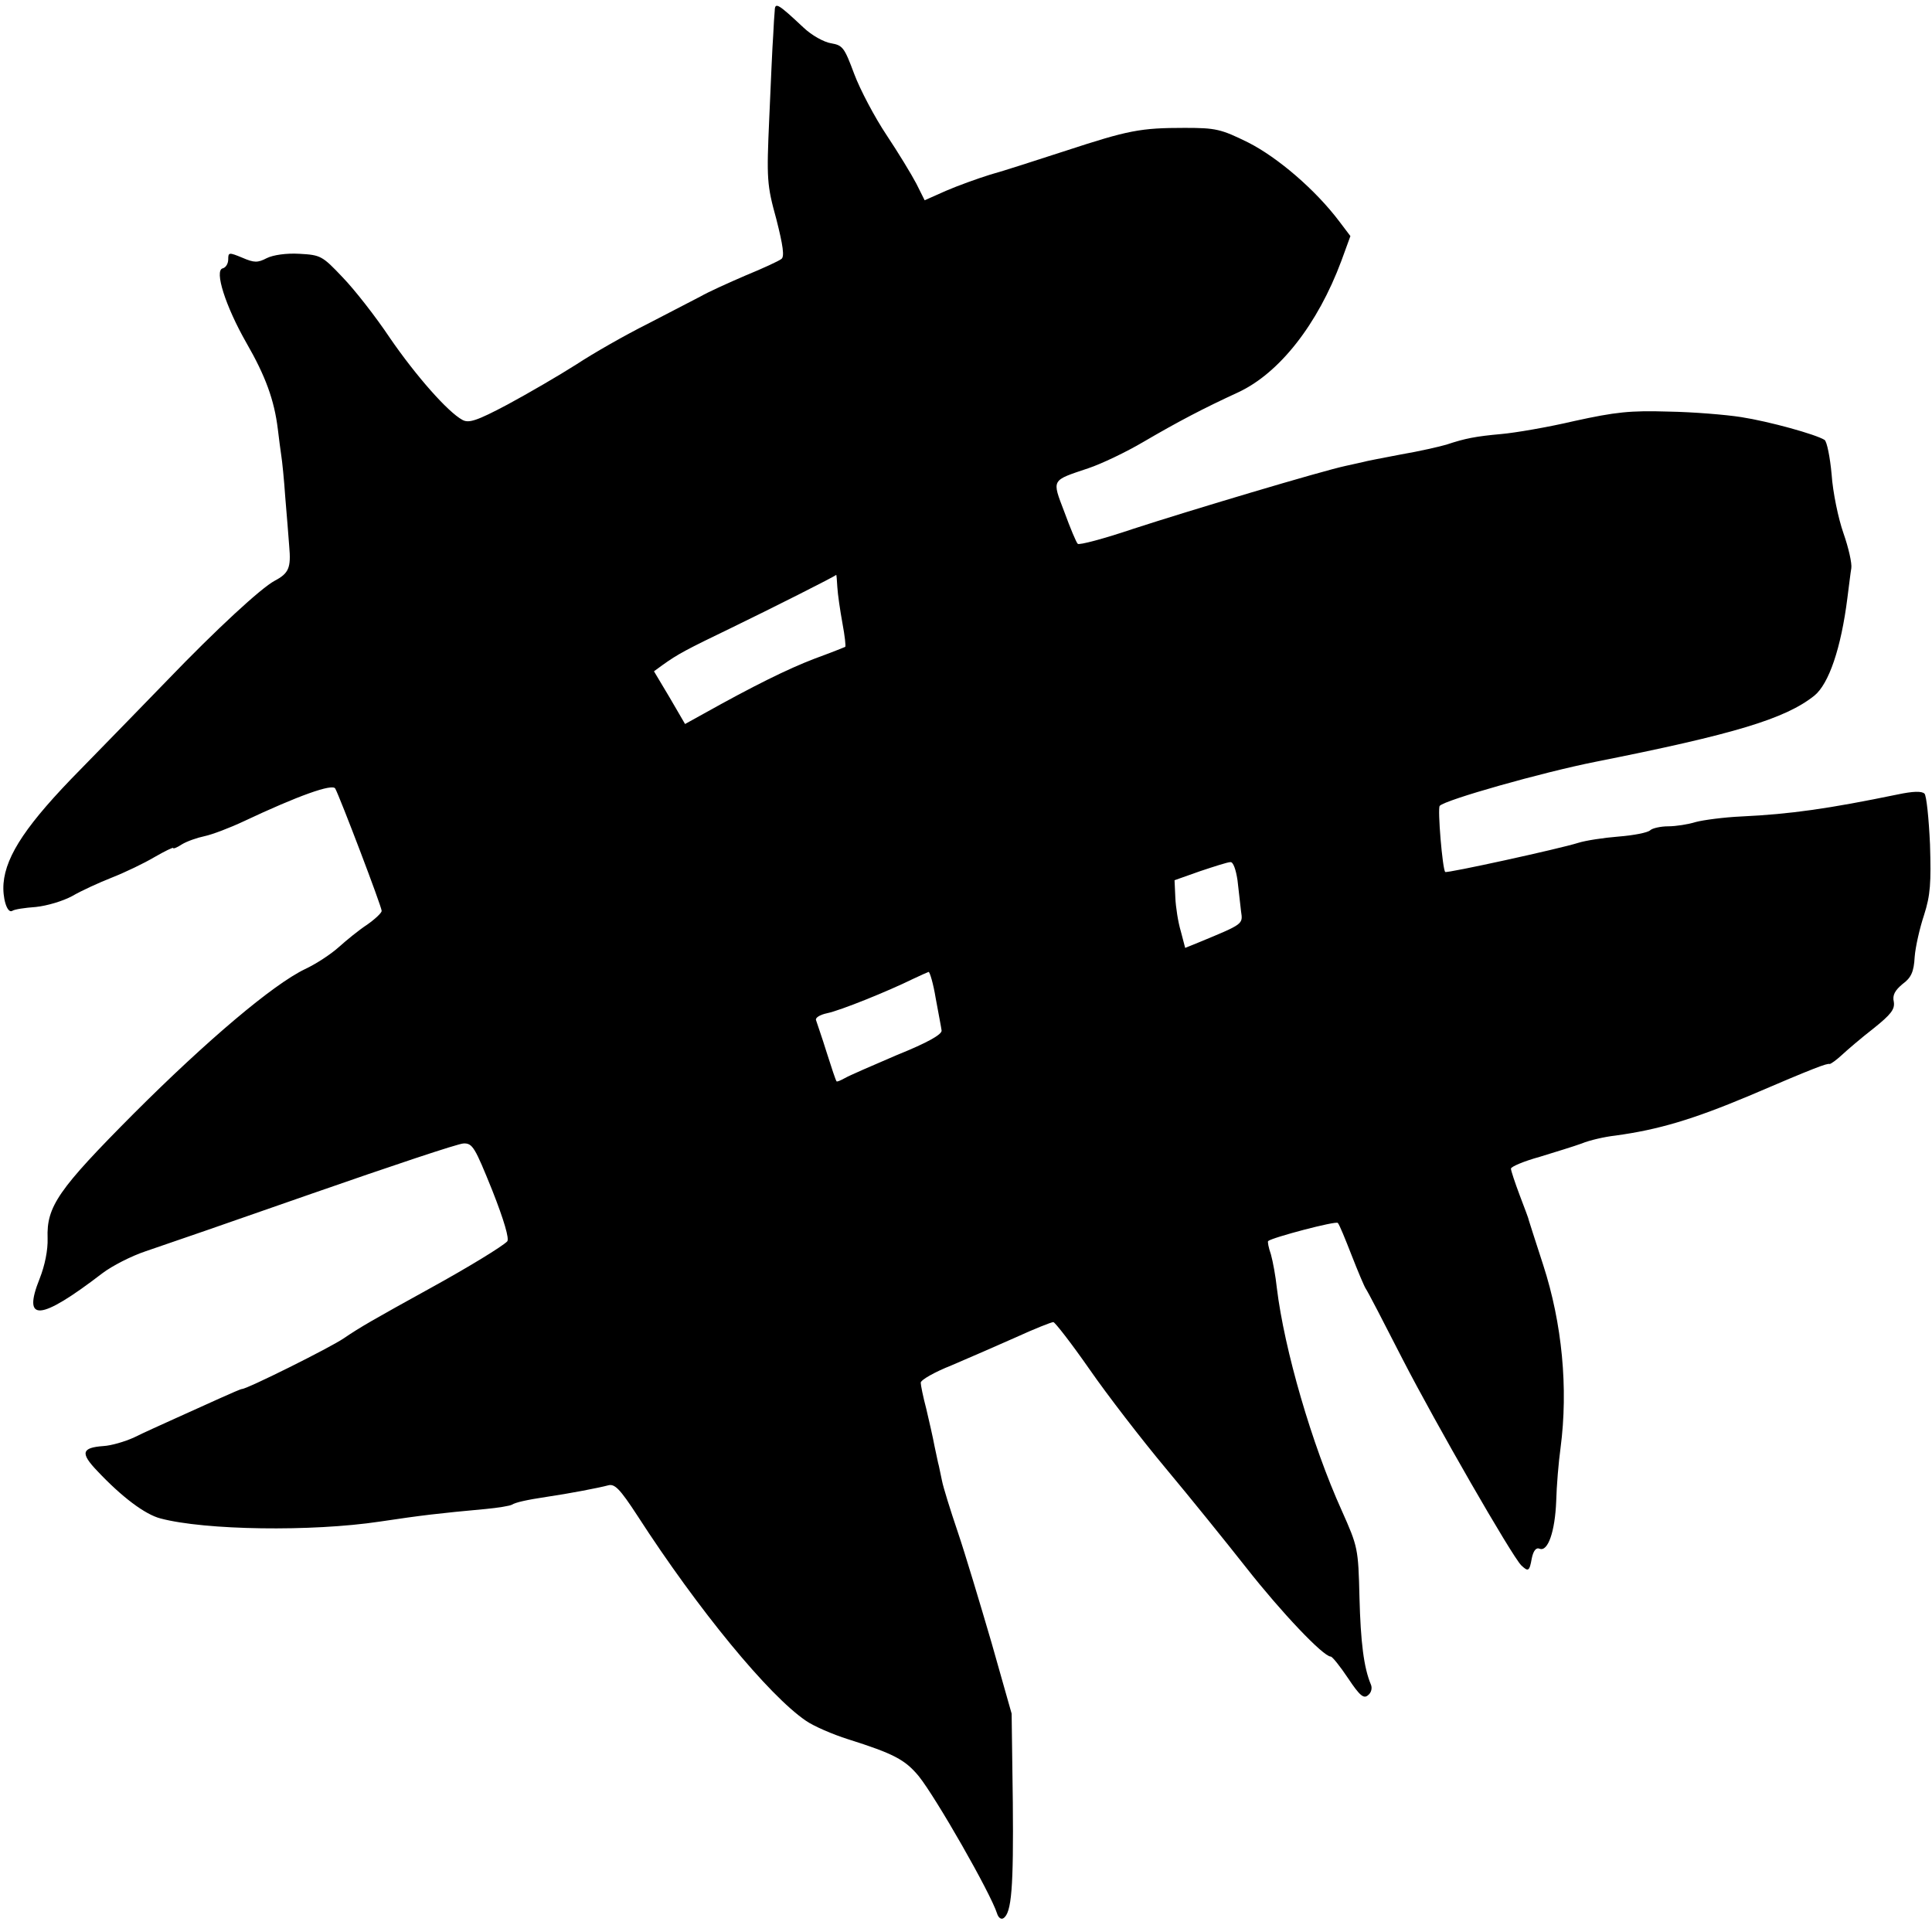 <?xml version="1.0" standalone="no"?>
<!DOCTYPE svg PUBLIC "-//W3C//DTD SVG 20010904//EN"
 "http://www.w3.org/TR/2001/REC-SVG-20010904/DTD/svg10.dtd">
<svg version="1.0" xmlns="http://www.w3.org/2000/svg"
 width="491pt" height="491pt" viewBox="0 0 491 491"
 preserveAspectRatio="xMidYMid meet">
<g transform="translate(0,491) scale(0.1,-0.1)"
fill="#000000" stroke="none">
<path d="M1969 4884 c-1 -11 -3 -39 -4 -64 -2 -25 -6 -119 -10 -210 -7 -156
-6 -170 18 -257 17 -67 21 -95 13 -101 -6 -5 -47 -24 -91 -42 -44 -19 -95 -42
-114 -53 -19 -10 -79 -41 -135 -70 -56 -28 -137 -74 -181 -103 -44 -28 -123
-74 -175 -102 -79 -42 -99 -48 -115 -39 -37 20 -118 112 -184 208 -36 54 -90
123 -120 154 -52 55 -56 57 -110 60 -33 2 -67 -3 -83 -11 -23 -12 -32 -12 -62
1 -34 14 -36 14 -36 -4 0 -11 -6 -21 -14 -23 -22 -5 7 -96 60 -189 49 -85 71
-146 80 -219 3 -25 7 -56 9 -69 2 -12 7 -60 10 -105 4 -44 8 -100 10 -124 5
-55 -1 -69 -37 -88 -34 -18 -148 -123 -273 -253 -49 -51 -149 -153 -221 -227
-134 -136 -189 -217 -195 -289 -3 -37 9 -77 22 -70 5 4 32 8 60 10 29 3 69 15
93 28 22 13 68 34 101 47 33 13 81 36 108 52 26 15 47 25 47 23 0 -3 10 1 22
9 13 8 39 17 58 21 19 4 64 21 100 38 138 65 225 96 232 83 12 -22 118 -300
118 -311 0 -5 -17 -21 -37 -35 -20 -13 -52 -39 -72 -57 -20 -18 -58 -43 -86
-56 -81 -39 -248 -180 -435 -367 -192 -193 -222 -236 -219 -317 1 -30 -7 -69
-20 -102 -45 -112 0 -109 159 13 25 19 74 44 110 56 36 12 227 78 424 147 198
69 371 127 384 127 23 1 29 -10 73 -119 30 -76 44 -124 38 -130 -13 -13 -96
-64 -194 -118 -145 -80 -180 -100 -221 -128 -35 -24 -246 -129 -259 -129 -3 0
-28 -11 -57 -24 -29 -13 -80 -36 -113 -51 -33 -15 -80 -36 -104 -48 -24 -11
-59 -21 -78 -22 -56 -4 -59 -18 -16 -63 63 -67 122 -111 161 -121 113 -30 384
-34 557 -8 107 16 149 21 269 32 32 3 62 8 67 11 10 6 36 12 89 20 55 8 133
23 155 29 17 5 30 -8 75 -77 155 -240 334 -457 428 -521 20 -14 69 -35 107
-47 117 -37 145 -52 180 -94 44 -55 182 -296 199 -349 3 -10 10 -16 16 -12 21
13 26 79 24 295 l-3 225 -51 180 c-29 99 -67 226 -86 282 -19 56 -37 114 -40
130 -3 15 -7 33 -8 38 -2 6 -6 28 -11 50 -4 22 -14 65 -21 95 -8 30 -14 60
-14 66 0 7 35 27 78 44 42 18 116 50 163 71 48 22 91 39 96 39 4 0 46 -54 92
-120 45 -65 133 -179 194 -252 61 -73 153 -187 205 -253 88 -112 195 -225 214
-225 4 0 24 -25 44 -55 30 -45 40 -53 51 -43 8 6 11 18 7 27 -18 43 -26 107
-29 222 -3 124 -4 128 -45 220 -76 168 -146 409 -165 566 -3 29 -10 67 -15 85
-6 17 -9 33 -7 34 10 9 173 52 177 46 4 -4 19 -41 35 -82 16 -41 32 -79 36
-85 4 -5 46 -86 94 -180 85 -165 276 -497 301 -523 18 -17 21 -16 27 18 4 19
11 28 20 24 21 -8 39 44 42 121 1 39 6 99 11 135 20 152 4 317 -44 465 -20 61
-36 112 -37 115 0 3 -11 31 -23 63 -12 32 -22 62 -22 67 0 5 33 19 73 30 39
12 88 27 107 34 19 8 58 17 85 20 110 15 197 41 340 101 168 72 198 83 205 81
3 0 17 10 30 22 14 13 50 44 81 68 45 36 55 49 52 68 -4 17 3 29 22 45 22 16
29 31 31 69 2 26 13 74 24 107 16 50 18 81 15 179 -3 66 -9 124 -14 129 -7 7
-30 6 -68 -2 -175 -36 -271 -50 -398 -56 -44 -2 -96 -9 -115 -14 -19 -6 -51
-11 -70 -11 -20 0 -41 -5 -46 -10 -6 -6 -42 -13 -80 -16 -38 -3 -84 -10 -103
-16 -47 -15 -335 -78 -338 -74 -7 6 -20 162 -14 168 13 15 260 85 396 112 352
70 482 109 556 168 37 30 68 121 84 248 4 30 8 65 10 76 2 12 -7 52 -20 89
-13 37 -27 104 -30 149 -4 44 -12 84 -18 88 -22 14 -141 47 -212 58 -38 6
-122 13 -185 14 -97 3 -134 -1 -239 -24 -68 -16 -151 -30 -185 -33 -66 -6 -92
-11 -140 -27 -17 -5 -69 -17 -116 -25 -47 -9 -89 -17 -95 -19 -5 -1 -26 -6
-45 -10 -61 -13 -399 -114 -540 -160 -74 -25 -138 -42 -141 -38 -4 4 -19 40
-34 81 -32 84 -34 79 61 111 33 11 96 41 140 67 89 52 152 85 241 126 105 49
202 173 262 334 l23 63 -28 37 c-61 81 -157 163 -232 201 -69 34 -82 37 -161
37 -113 0 -143 -6 -302 -58 -74 -24 -160 -52 -193 -61 -32 -10 -82 -28 -112
-41 l-54 -24 -21 42 c-12 23 -46 79 -76 124 -30 45 -67 115 -82 155 -25 67
-29 73 -59 78 -18 3 -49 20 -70 40 -64 60 -72 65 -73 44z m159 -1466 c1 -18 7
-59 13 -92 6 -32 9 -59 7 -60 -2 -1 -37 -15 -78 -30 -68 -26 -155 -69 -282
-140 l-47 -26 -39 67 -40 67 22 16 c39 28 60 39 176 95 99 48 264 131 265 134
1 1 2 -14 3 -31z m1017 -745 c3 -27 7 -62 9 -79 5 -33 6 -32 -105 -78 l-37
-15 -11 42 c-7 23 -13 62 -14 86 l-2 44 65 23 c36 12 70 23 77 23 7 1 14 -19
18 -46z m-767 -300 c7 -38 14 -74 15 -82 1 -10 -36 -31 -113 -62 -63 -27 -123
-53 -133 -59 -11 -6 -20 -10 -21 -8 -2 2 -13 35 -25 73 -12 39 -25 75 -27 82
-3 6 9 14 28 18 34 7 155 56 218 87 19 9 37 17 40 18 3 0 12 -30 18 -67z"/>
</g>
</svg>
